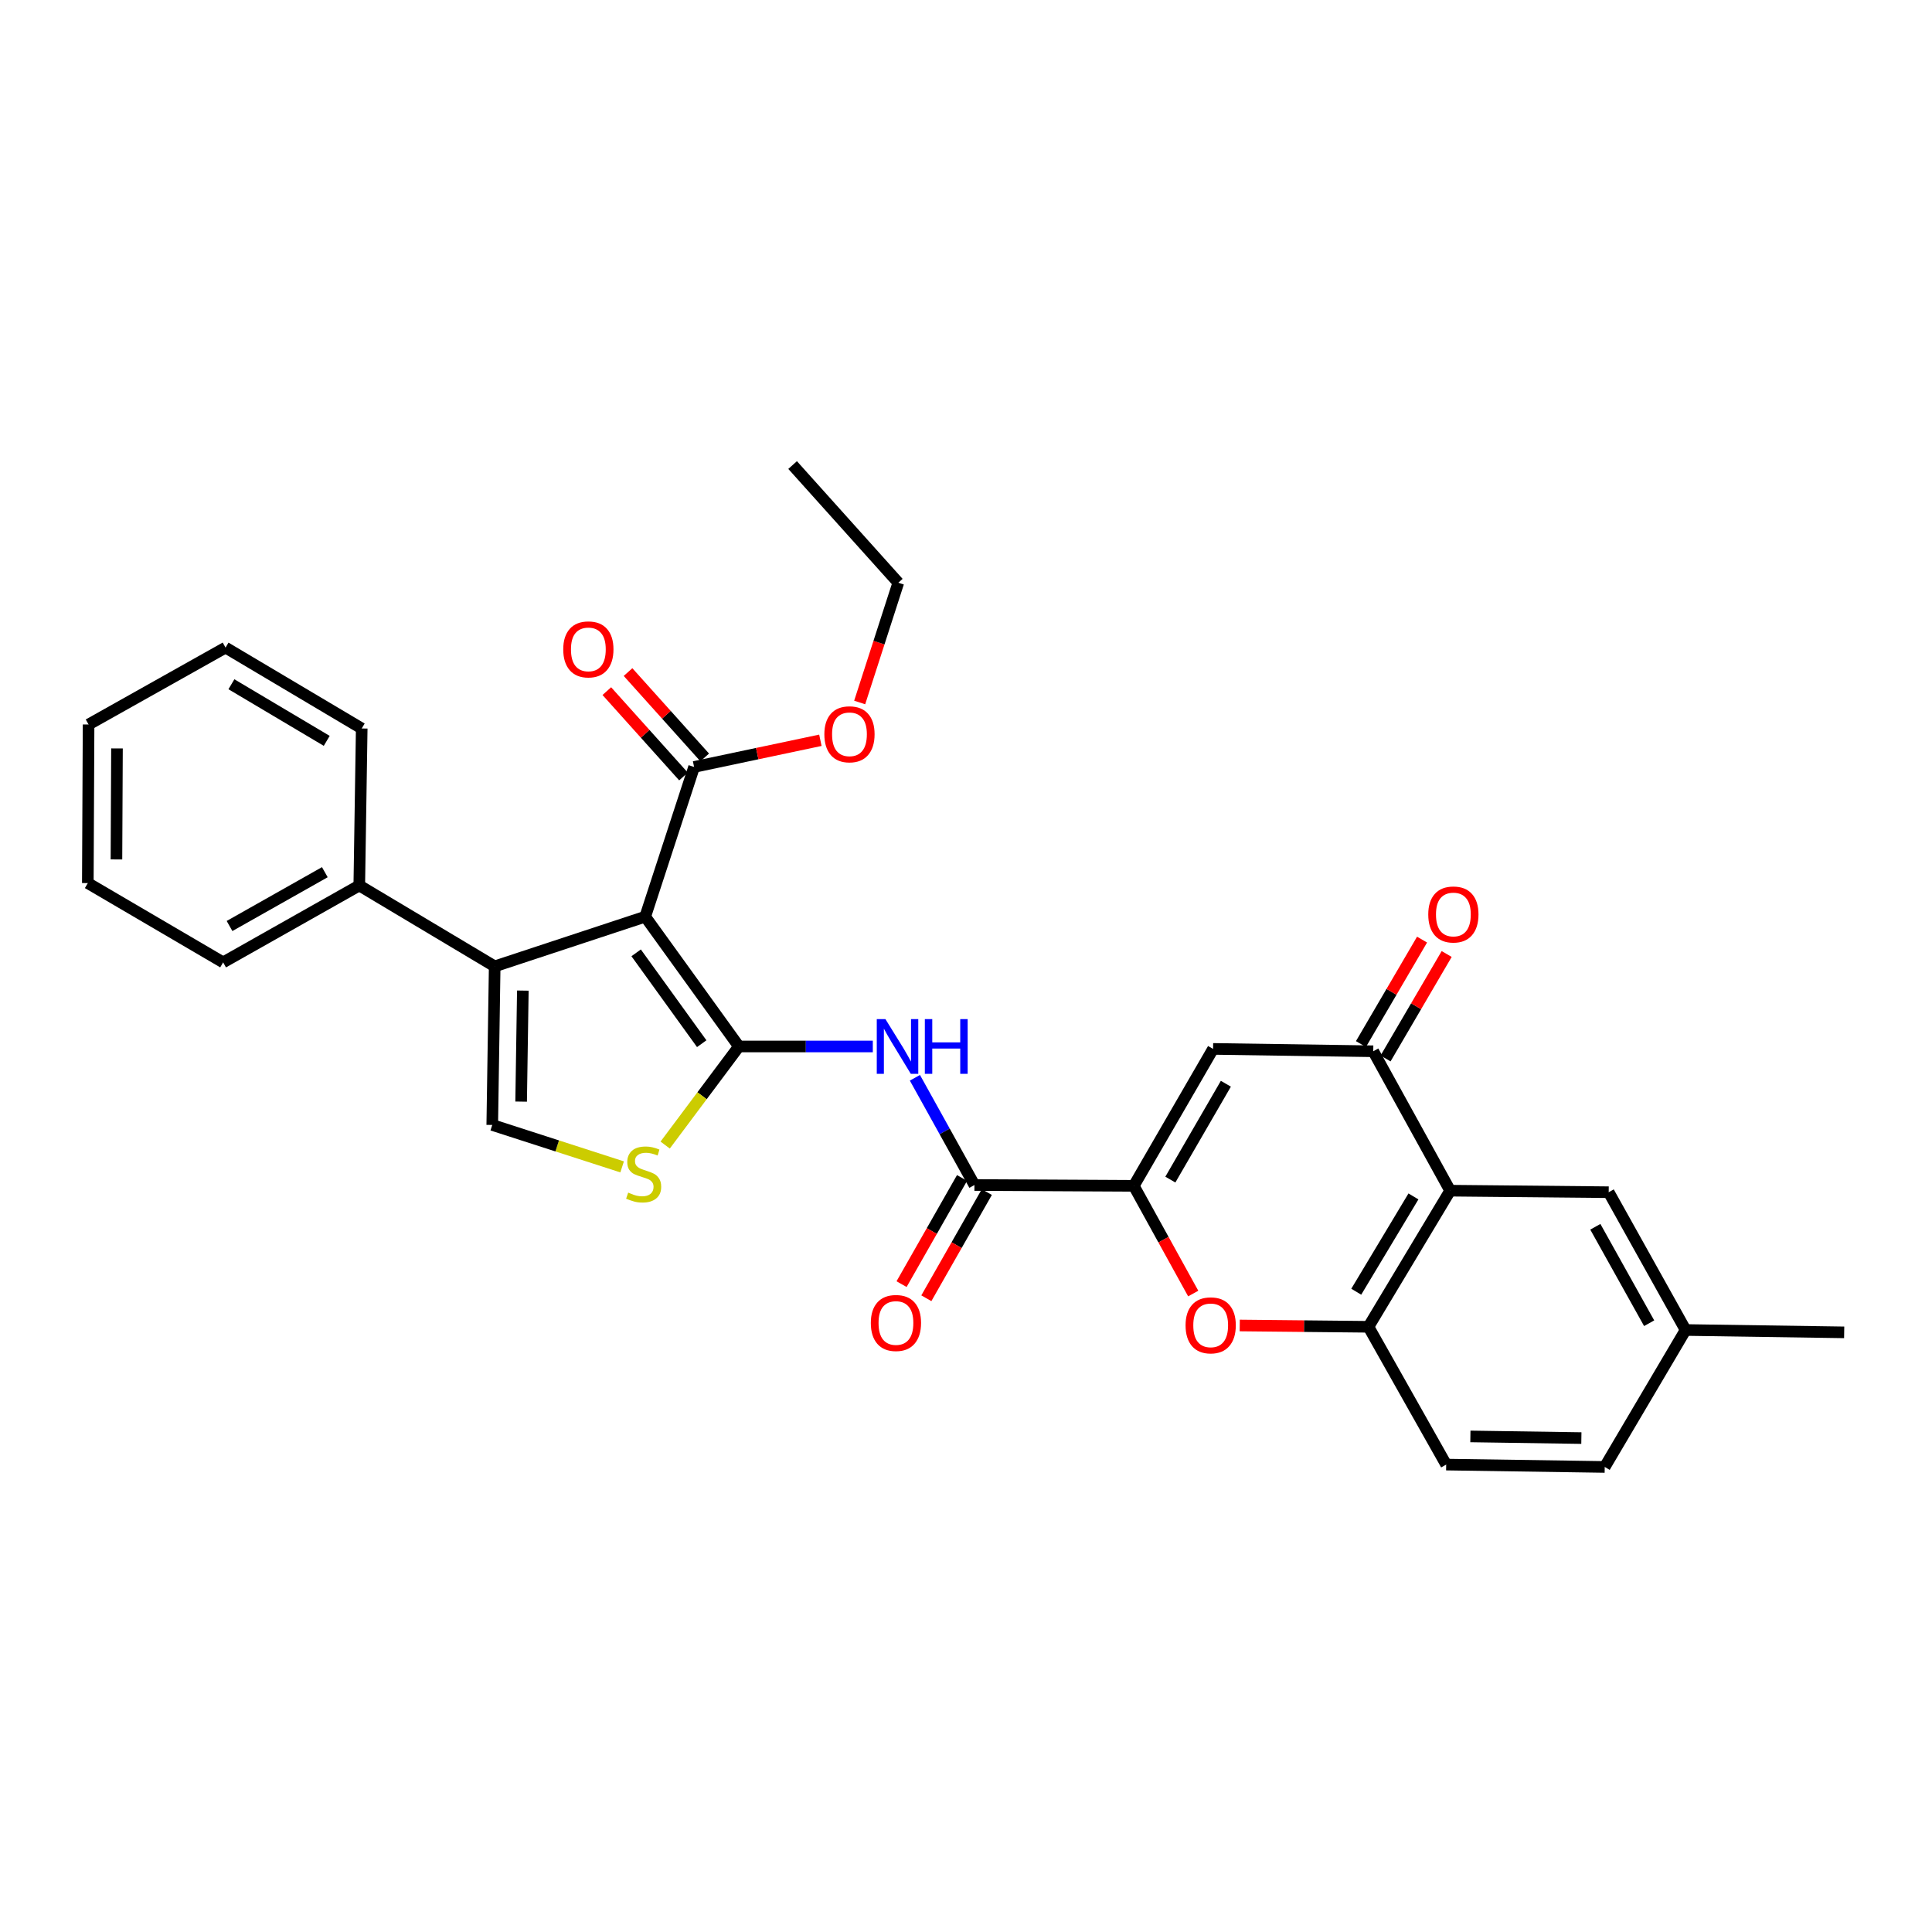 <?xml version='1.0' encoding='iso-8859-1'?>
<svg version='1.1' baseProfile='full'
              xmlns='http://www.w3.org/2000/svg'
                      xmlns:rdkit='http://www.rdkit.org/xml'
                      xmlns:xlink='http://www.w3.org/1999/xlink'
                  xml:space='preserve'
width='1000px' height='1000px' viewBox='0 0 1000 1000'>
<!-- END OF HEADER -->
<rect style='opacity:1.0;fill:#FFFFFF;stroke:none' width='1000' height='1000' x='0' y='0'> </rect>
<path class='bond-0' d='M 382.454,541.65 L 333.964,474.472' style='fill:none;fill-rule:evenodd;stroke:#000000;stroke-width:6px;stroke-linecap:butt;stroke-linejoin:miter;stroke-opacity:1' />
<path class='bond-0' d='M 363.212,540.213 L 329.269,493.188' style='fill:none;fill-rule:evenodd;stroke:#000000;stroke-width:6px;stroke-linecap:butt;stroke-linejoin:miter;stroke-opacity:1' />
<path class='bond-3' d='M 382.454,541.65 L 417.109,541.65' style='fill:none;fill-rule:evenodd;stroke:#000000;stroke-width:6px;stroke-linecap:butt;stroke-linejoin:miter;stroke-opacity:1' />
<path class='bond-3' d='M 417.109,541.65 L 451.765,541.65' style='fill:none;fill-rule:evenodd;stroke:#0000FF;stroke-width:6px;stroke-linecap:butt;stroke-linejoin:miter;stroke-opacity:1' />
<path class='bond-5' d='M 382.454,541.65 L 363.372,567.166' style='fill:none;fill-rule:evenodd;stroke:#000000;stroke-width:6px;stroke-linecap:butt;stroke-linejoin:miter;stroke-opacity:1' />
<path class='bond-5' d='M 363.372,567.166 L 344.291,592.681' style='fill:none;fill-rule:evenodd;stroke:#CCCC00;stroke-width:6px;stroke-linecap:butt;stroke-linejoin:miter;stroke-opacity:1' />
<path class='bond-1' d='M 333.964,474.472 L 256.052,500.189' style='fill:none;fill-rule:evenodd;stroke:#000000;stroke-width:6px;stroke-linecap:butt;stroke-linejoin:miter;stroke-opacity:1' />
<path class='bond-12' d='M 333.964,474.472 L 359.263,396.977' style='fill:none;fill-rule:evenodd;stroke:#000000;stroke-width:6px;stroke-linecap:butt;stroke-linejoin:miter;stroke-opacity:1' />
<path class='bond-14' d='M 256.052,500.189 L 185.962,458.325' style='fill:none;fill-rule:evenodd;stroke:#000000;stroke-width:6px;stroke-linecap:butt;stroke-linejoin:miter;stroke-opacity:1' />
<path class='bond-30' d='M 256.052,500.189 L 254.789,582.276' style='fill:none;fill-rule:evenodd;stroke:#000000;stroke-width:6px;stroke-linecap:butt;stroke-linejoin:miter;stroke-opacity:1' />
<path class='bond-30' d='M 270.621,512.729 L 269.737,570.19' style='fill:none;fill-rule:evenodd;stroke:#000000;stroke-width:6px;stroke-linecap:butt;stroke-linejoin:miter;stroke-opacity:1' />
<path class='bond-2' d='M 586.843,613.79 L 504.363,613.364' style='fill:none;fill-rule:evenodd;stroke:#000000;stroke-width:6px;stroke-linecap:butt;stroke-linejoin:miter;stroke-opacity:1' />
<path class='bond-4' d='M 586.843,613.79 L 627.887,542.913' style='fill:none;fill-rule:evenodd;stroke:#000000;stroke-width:6px;stroke-linecap:butt;stroke-linejoin:miter;stroke-opacity:1' />
<path class='bond-4' d='M 605.774,610.556 L 634.504,560.942' style='fill:none;fill-rule:evenodd;stroke:#000000;stroke-width:6px;stroke-linecap:butt;stroke-linejoin:miter;stroke-opacity:1' />
<path class='bond-9' d='M 586.843,613.79 L 602.226,641.662' style='fill:none;fill-rule:evenodd;stroke:#000000;stroke-width:6px;stroke-linecap:butt;stroke-linejoin:miter;stroke-opacity:1' />
<path class='bond-9' d='M 602.226,641.662 L 617.609,669.534' style='fill:none;fill-rule:evenodd;stroke:#FF0000;stroke-width:6px;stroke-linecap:butt;stroke-linejoin:miter;stroke-opacity:1' />
<path class='bond-6' d='M 473.555,557.861 L 488.959,585.612' style='fill:none;fill-rule:evenodd;stroke:#0000FF;stroke-width:6px;stroke-linecap:butt;stroke-linejoin:miter;stroke-opacity:1' />
<path class='bond-6' d='M 488.959,585.612 L 504.363,613.364' style='fill:none;fill-rule:evenodd;stroke:#000000;stroke-width:6px;stroke-linecap:butt;stroke-linejoin:miter;stroke-opacity:1' />
<path class='bond-8' d='M 627.887,542.913 L 710.794,544.135' style='fill:none;fill-rule:evenodd;stroke:#000000;stroke-width:6px;stroke-linecap:butt;stroke-linejoin:miter;stroke-opacity:1' />
<path class='bond-10' d='M 322.014,603.978 L 288.401,593.127' style='fill:none;fill-rule:evenodd;stroke:#CCCC00;stroke-width:6px;stroke-linecap:butt;stroke-linejoin:miter;stroke-opacity:1' />
<path class='bond-10' d='M 288.401,593.127 L 254.789,582.276' style='fill:none;fill-rule:evenodd;stroke:#000000;stroke-width:6px;stroke-linecap:butt;stroke-linejoin:miter;stroke-opacity:1' />
<path class='bond-16' d='M 497.949,609.711 L 482.299,637.189' style='fill:none;fill-rule:evenodd;stroke:#000000;stroke-width:6px;stroke-linecap:butt;stroke-linejoin:miter;stroke-opacity:1' />
<path class='bond-16' d='M 482.299,637.189 L 466.649,664.667' style='fill:none;fill-rule:evenodd;stroke:#FF0000;stroke-width:6px;stroke-linecap:butt;stroke-linejoin:miter;stroke-opacity:1' />
<path class='bond-16' d='M 510.776,617.016 L 495.126,644.494' style='fill:none;fill-rule:evenodd;stroke:#000000;stroke-width:6px;stroke-linecap:butt;stroke-linejoin:miter;stroke-opacity:1' />
<path class='bond-16' d='M 495.126,644.494 L 479.475,671.972' style='fill:none;fill-rule:evenodd;stroke:#FF0000;stroke-width:6px;stroke-linecap:butt;stroke-linejoin:miter;stroke-opacity:1' />
<path class='bond-7' d='M 750.599,616.291 L 708.309,686.75' style='fill:none;fill-rule:evenodd;stroke:#000000;stroke-width:6px;stroke-linecap:butt;stroke-linejoin:miter;stroke-opacity:1' />
<path class='bond-7' d='M 731.599,619.264 L 701.996,668.585' style='fill:none;fill-rule:evenodd;stroke:#000000;stroke-width:6px;stroke-linecap:butt;stroke-linejoin:miter;stroke-opacity:1' />
<path class='bond-13' d='M 750.599,616.291 L 832.661,617.087' style='fill:none;fill-rule:evenodd;stroke:#000000;stroke-width:6px;stroke-linecap:butt;stroke-linejoin:miter;stroke-opacity:1' />
<path class='bond-31' d='M 750.599,616.291 L 710.794,544.135' style='fill:none;fill-rule:evenodd;stroke:#000000;stroke-width:6px;stroke-linecap:butt;stroke-linejoin:miter;stroke-opacity:1' />
<path class='bond-15' d='M 717.164,547.862 L 732.981,520.826' style='fill:none;fill-rule:evenodd;stroke:#000000;stroke-width:6px;stroke-linecap:butt;stroke-linejoin:miter;stroke-opacity:1' />
<path class='bond-15' d='M 732.981,520.826 L 748.798,493.79' style='fill:none;fill-rule:evenodd;stroke:#FF0000;stroke-width:6px;stroke-linecap:butt;stroke-linejoin:miter;stroke-opacity:1' />
<path class='bond-15' d='M 704.423,540.408 L 720.24,513.372' style='fill:none;fill-rule:evenodd;stroke:#000000;stroke-width:6px;stroke-linecap:butt;stroke-linejoin:miter;stroke-opacity:1' />
<path class='bond-15' d='M 720.24,513.372 L 736.057,486.336' style='fill:none;fill-rule:evenodd;stroke:#FF0000;stroke-width:6px;stroke-linecap:butt;stroke-linejoin:miter;stroke-opacity:1' />
<path class='bond-11' d='M 641.69,686.068 L 675,686.409' style='fill:none;fill-rule:evenodd;stroke:#FF0000;stroke-width:6px;stroke-linecap:butt;stroke-linejoin:miter;stroke-opacity:1' />
<path class='bond-11' d='M 675,686.409 L 708.309,686.75' style='fill:none;fill-rule:evenodd;stroke:#000000;stroke-width:6px;stroke-linecap:butt;stroke-linejoin:miter;stroke-opacity:1' />
<path class='bond-18' d='M 708.309,686.75 L 748.541,758.07' style='fill:none;fill-rule:evenodd;stroke:#000000;stroke-width:6px;stroke-linecap:butt;stroke-linejoin:miter;stroke-opacity:1' />
<path class='bond-17' d='M 364.754,392.046 L 344.913,369.954' style='fill:none;fill-rule:evenodd;stroke:#000000;stroke-width:6px;stroke-linecap:butt;stroke-linejoin:miter;stroke-opacity:1' />
<path class='bond-17' d='M 344.913,369.954 L 325.072,347.862' style='fill:none;fill-rule:evenodd;stroke:#FF0000;stroke-width:6px;stroke-linecap:butt;stroke-linejoin:miter;stroke-opacity:1' />
<path class='bond-17' d='M 353.772,401.909 L 333.931,379.817' style='fill:none;fill-rule:evenodd;stroke:#000000;stroke-width:6px;stroke-linecap:butt;stroke-linejoin:miter;stroke-opacity:1' />
<path class='bond-17' d='M 333.931,379.817 L 314.09,357.725' style='fill:none;fill-rule:evenodd;stroke:#FF0000;stroke-width:6px;stroke-linecap:butt;stroke-linejoin:miter;stroke-opacity:1' />
<path class='bond-20' d='M 359.263,396.977 L 391.947,390.072' style='fill:none;fill-rule:evenodd;stroke:#000000;stroke-width:6px;stroke-linecap:butt;stroke-linejoin:miter;stroke-opacity:1' />
<path class='bond-20' d='M 391.947,390.072 L 424.63,383.166' style='fill:none;fill-rule:evenodd;stroke:#FF0000;stroke-width:6px;stroke-linecap:butt;stroke-linejoin:miter;stroke-opacity:1' />
<path class='bond-33' d='M 832.661,617.087 L 872.458,688.406' style='fill:none;fill-rule:evenodd;stroke:#000000;stroke-width:6px;stroke-linecap:butt;stroke-linejoin:miter;stroke-opacity:1' />
<path class='bond-33' d='M 825.741,634.977 L 853.599,684.901' style='fill:none;fill-rule:evenodd;stroke:#000000;stroke-width:6px;stroke-linecap:butt;stroke-linejoin:miter;stroke-opacity:1' />
<path class='bond-22' d='M 185.962,458.325 L 115.495,498.122' style='fill:none;fill-rule:evenodd;stroke:#000000;stroke-width:6px;stroke-linecap:butt;stroke-linejoin:miter;stroke-opacity:1' />
<path class='bond-22' d='M 168.133,451.442 L 118.806,479.3' style='fill:none;fill-rule:evenodd;stroke:#000000;stroke-width:6px;stroke-linecap:butt;stroke-linejoin:miter;stroke-opacity:1' />
<path class='bond-23' d='M 185.962,458.325 L 187.225,377.058' style='fill:none;fill-rule:evenodd;stroke:#000000;stroke-width:6px;stroke-linecap:butt;stroke-linejoin:miter;stroke-opacity:1' />
<path class='bond-21' d='M 748.541,758.07 L 830.603,759.292' style='fill:none;fill-rule:evenodd;stroke:#000000;stroke-width:6px;stroke-linecap:butt;stroke-linejoin:miter;stroke-opacity:1' />
<path class='bond-21' d='M 761.07,743.494 L 818.514,744.349' style='fill:none;fill-rule:evenodd;stroke:#000000;stroke-width:6px;stroke-linecap:butt;stroke-linejoin:miter;stroke-opacity:1' />
<path class='bond-19' d='M 872.458,688.406 L 830.603,759.292' style='fill:none;fill-rule:evenodd;stroke:#000000;stroke-width:6px;stroke-linecap:butt;stroke-linejoin:miter;stroke-opacity:1' />
<path class='bond-25' d='M 872.458,688.406 L 954.545,689.628' style='fill:none;fill-rule:evenodd;stroke:#000000;stroke-width:6px;stroke-linecap:butt;stroke-linejoin:miter;stroke-opacity:1' />
<path class='bond-24' d='M 444.968,363.607 L 454.963,332.614' style='fill:none;fill-rule:evenodd;stroke:#FF0000;stroke-width:6px;stroke-linecap:butt;stroke-linejoin:miter;stroke-opacity:1' />
<path class='bond-24' d='M 454.963,332.614 L 464.959,301.622' style='fill:none;fill-rule:evenodd;stroke:#000000;stroke-width:6px;stroke-linecap:butt;stroke-linejoin:miter;stroke-opacity:1' />
<path class='bond-27' d='M 115.495,498.122 L 45.455,457.087' style='fill:none;fill-rule:evenodd;stroke:#000000;stroke-width:6px;stroke-linecap:butt;stroke-linejoin:miter;stroke-opacity:1' />
<path class='bond-28' d='M 187.225,377.058 L 116.741,335.195' style='fill:none;fill-rule:evenodd;stroke:#000000;stroke-width:6px;stroke-linecap:butt;stroke-linejoin:miter;stroke-opacity:1' />
<path class='bond-28' d='M 169.114,383.47 L 119.776,354.165' style='fill:none;fill-rule:evenodd;stroke:#000000;stroke-width:6px;stroke-linecap:butt;stroke-linejoin:miter;stroke-opacity:1' />
<path class='bond-26' d='M 464.959,301.622 L 410.254,240.708' style='fill:none;fill-rule:evenodd;stroke:#000000;stroke-width:6px;stroke-linecap:butt;stroke-linejoin:miter;stroke-opacity:1' />
<path class='bond-32' d='M 45.455,457.087 L 45.848,375' style='fill:none;fill-rule:evenodd;stroke:#000000;stroke-width:6px;stroke-linecap:butt;stroke-linejoin:miter;stroke-opacity:1' />
<path class='bond-32' d='M 60.274,444.845 L 60.55,387.384' style='fill:none;fill-rule:evenodd;stroke:#000000;stroke-width:6px;stroke-linecap:butt;stroke-linejoin:miter;stroke-opacity:1' />
<path class='bond-29' d='M 116.741,335.195 L 45.848,375' style='fill:none;fill-rule:evenodd;stroke:#000000;stroke-width:6px;stroke-linecap:butt;stroke-linejoin:miter;stroke-opacity:1' />
<path  class='atom-4' d='M 458.297 527.49
L 467.577 542.49
Q 468.497 543.97, 469.977 546.65
Q 471.457 549.33, 471.537 549.49
L 471.537 527.49
L 475.297 527.49
L 475.297 555.81
L 471.417 555.81
L 461.457 539.41
Q 460.297 537.49, 459.057 535.29
Q 457.857 533.09, 457.497 532.41
L 457.497 555.81
L 453.817 555.81
L 453.817 527.49
L 458.297 527.49
' fill='#0000FF'/>
<path  class='atom-4' d='M 478.697 527.49
L 482.537 527.49
L 482.537 539.53
L 497.017 539.53
L 497.017 527.49
L 500.857 527.49
L 500.857 555.81
L 497.017 555.81
L 497.017 542.73
L 482.537 542.73
L 482.537 555.81
L 478.697 555.81
L 478.697 527.49
' fill='#0000FF'/>
<path  class='atom-6' d='M 325.153 617.294
Q 325.473 617.414, 326.793 617.974
Q 328.113 618.534, 329.553 618.894
Q 331.033 619.214, 332.473 619.214
Q 335.153 619.214, 336.713 617.934
Q 338.273 616.614, 338.273 614.334
Q 338.273 612.774, 337.473 611.814
Q 336.713 610.854, 335.513 610.334
Q 334.313 609.814, 332.313 609.214
Q 329.793 608.454, 328.273 607.734
Q 326.793 607.014, 325.713 605.494
Q 324.673 603.974, 324.673 601.414
Q 324.673 597.854, 327.073 595.654
Q 329.513 593.454, 334.313 593.454
Q 337.593 593.454, 341.313 595.014
L 340.393 598.094
Q 336.993 596.694, 334.433 596.694
Q 331.673 596.694, 330.153 597.854
Q 328.633 598.974, 328.673 600.934
Q 328.673 602.454, 329.433 603.374
Q 330.233 604.294, 331.353 604.814
Q 332.513 605.334, 334.433 605.934
Q 336.993 606.734, 338.513 607.534
Q 340.033 608.334, 341.113 609.974
Q 342.233 611.574, 342.233 614.334
Q 342.233 618.254, 339.593 620.374
Q 336.993 622.454, 332.633 622.454
Q 330.113 622.454, 328.193 621.894
Q 326.313 621.374, 324.073 620.454
L 325.153 617.294
' fill='#CCCC00'/>
<path  class='atom-10' d='M 613.649 685.994
Q 613.649 679.194, 617.009 675.394
Q 620.369 671.594, 626.649 671.594
Q 632.929 671.594, 636.289 675.394
Q 639.649 679.194, 639.649 685.994
Q 639.649 692.874, 636.249 696.794
Q 632.849 700.674, 626.649 700.674
Q 620.409 700.674, 617.009 696.794
Q 613.649 692.914, 613.649 685.994
M 626.649 697.474
Q 630.969 697.474, 633.289 694.594
Q 635.649 691.674, 635.649 685.994
Q 635.649 680.434, 633.289 677.634
Q 630.969 674.794, 626.649 674.794
Q 622.329 674.794, 619.969 677.594
Q 617.649 680.394, 617.649 685.994
Q 617.649 691.714, 619.969 694.594
Q 622.329 697.474, 626.649 697.474
' fill='#FF0000'/>
<path  class='atom-16' d='M 739.264 473.33
Q 739.264 466.53, 742.624 462.73
Q 745.984 458.93, 752.264 458.93
Q 758.544 458.93, 761.904 462.73
Q 765.264 466.53, 765.264 473.33
Q 765.264 480.21, 761.864 484.13
Q 758.464 488.01, 752.264 488.01
Q 746.024 488.01, 742.624 484.13
Q 739.264 480.25, 739.264 473.33
M 752.264 484.81
Q 756.584 484.81, 758.904 481.93
Q 761.264 479.01, 761.264 473.33
Q 761.264 467.77, 758.904 464.97
Q 756.584 462.13, 752.264 462.13
Q 747.944 462.13, 745.584 464.93
Q 743.264 467.73, 743.264 473.33
Q 743.264 479.05, 745.584 481.93
Q 747.944 484.81, 752.264 484.81
' fill='#FF0000'/>
<path  class='atom-17' d='M 450.737 684.772
Q 450.737 677.972, 454.097 674.172
Q 457.457 670.372, 463.737 670.372
Q 470.017 670.372, 473.377 674.172
Q 476.737 677.972, 476.737 684.772
Q 476.737 691.652, 473.337 695.572
Q 469.937 699.452, 463.737 699.452
Q 457.497 699.452, 454.097 695.572
Q 450.737 691.692, 450.737 684.772
M 463.737 696.252
Q 468.057 696.252, 470.377 693.372
Q 472.737 690.452, 472.737 684.772
Q 472.737 679.212, 470.377 676.412
Q 468.057 673.572, 463.737 673.572
Q 459.417 673.572, 457.057 676.372
Q 454.737 679.172, 454.737 684.772
Q 454.737 690.492, 457.057 693.372
Q 459.417 696.252, 463.737 696.252
' fill='#FF0000'/>
<path  class='atom-18' d='M 291.533 336.119
Q 291.533 329.319, 294.893 325.519
Q 298.253 321.719, 304.533 321.719
Q 310.813 321.719, 314.173 325.519
Q 317.533 329.319, 317.533 336.119
Q 317.533 342.999, 314.133 346.919
Q 310.733 350.799, 304.533 350.799
Q 298.293 350.799, 294.893 346.919
Q 291.533 343.039, 291.533 336.119
M 304.533 347.599
Q 308.853 347.599, 311.173 344.719
Q 313.533 341.799, 313.533 336.119
Q 313.533 330.559, 311.173 327.759
Q 308.853 324.919, 304.533 324.919
Q 300.213 324.919, 297.853 327.719
Q 295.533 330.519, 295.533 336.119
Q 295.533 341.839, 297.853 344.719
Q 300.213 347.599, 304.533 347.599
' fill='#FF0000'/>
<path  class='atom-21' d='M 426.685 380.066
Q 426.685 373.266, 430.045 369.466
Q 433.405 365.666, 439.685 365.666
Q 445.965 365.666, 449.325 369.466
Q 452.685 373.266, 452.685 380.066
Q 452.685 386.946, 449.285 390.866
Q 445.885 394.746, 439.685 394.746
Q 433.445 394.746, 430.045 390.866
Q 426.685 386.986, 426.685 380.066
M 439.685 391.546
Q 444.005 391.546, 446.325 388.666
Q 448.685 385.746, 448.685 380.066
Q 448.685 374.506, 446.325 371.706
Q 444.005 368.866, 439.685 368.866
Q 435.365 368.866, 433.005 371.666
Q 430.685 374.466, 430.685 380.066
Q 430.685 385.786, 433.005 388.666
Q 435.365 391.546, 439.685 391.546
' fill='#FF0000'/>
</svg>
